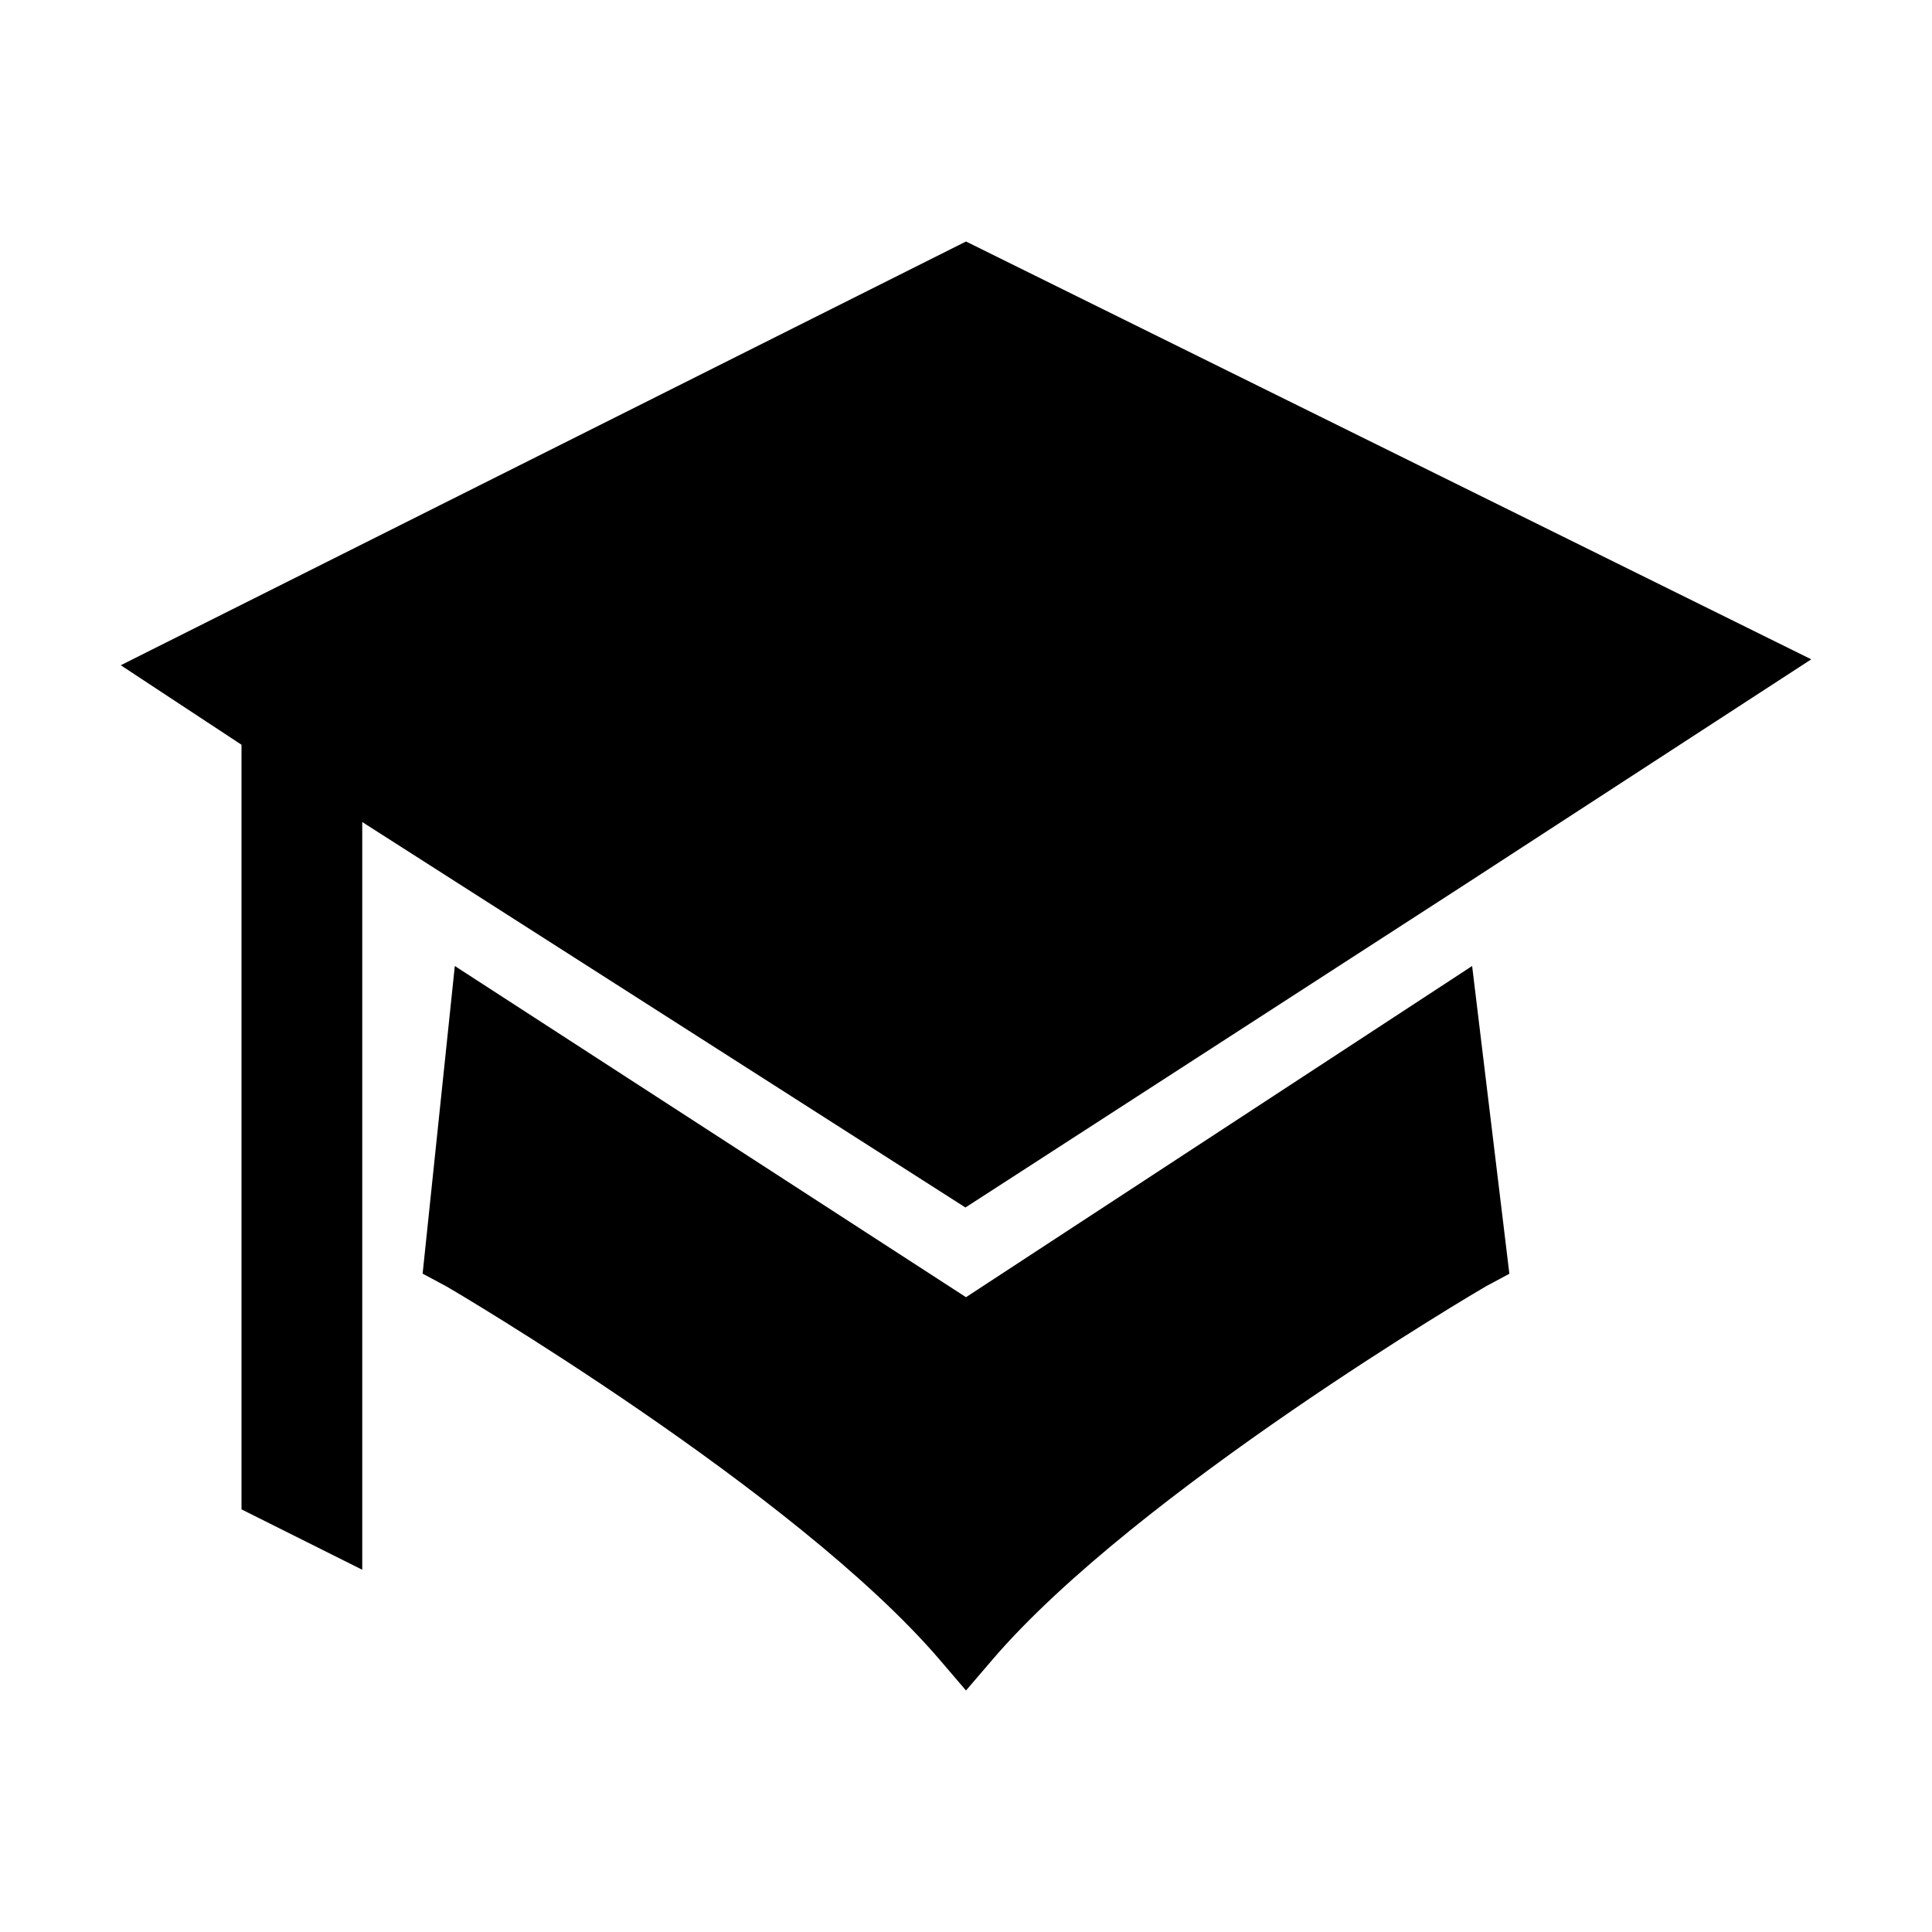 <svg xmlns="http://www.w3.org/2000/svg" width="32" height="32" fill="currentColor" viewBox="0 0 512 512"><path d="M256 64 32 176.295l32 21.072V400l32 16V217.849L255.852 320l132.144-85.451L480 174.727z"/><path d="M390.13 256 256 343.768 120.531 256 112 337.529l6.305 3.378c1 .542 92.382 54.243 130.652 98.858l7.045 8.234 7.055-8.234c38.274-44.615 129.706-98.316 130.706-98.858l6.236-3.347z"/></svg>